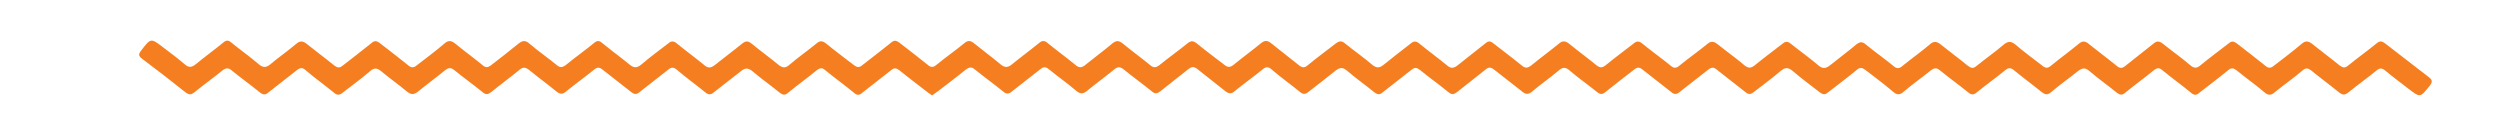 <svg xmlns="http://www.w3.org/2000/svg" xmlns:xlink="http://www.w3.org/1999/xlink" id="Layer_1" x="0px" y="0px" viewBox="0 0 600 32" style="enable-background:new 0 0 600 32;" xml:space="preserve"><style type="text/css">	.st0{fill:#F57F20;}</style><g id="VHARl3.tif">	<g>		<path class="st0" d="M223.7,22.9c-0.4-0.3-0.7-0.5-1-0.7c-2.3-1.8-4.6-3.5-6.8-5.3c-0.8-0.6-1.3-0.7-2.1,0   c-2.3,1.8-4.6,3.6-6.9,5.4c-0.7,0.6-1.2,0.6-1.9,0c-2.3-1.9-4.7-3.6-7-5.5c-0.7-0.6-1.2-0.5-1.9,0c-2.3,1.9-4.7,3.6-7,5.5   c-0.7,0.6-1.2,0.5-1.9,0c-2.2-1.8-4.5-3.4-6.6-5.2c-1.1-0.9-1.8-0.8-2.8,0c-2.1,1.7-4.3,3.3-6.4,5c-0.8,0.7-1.4,0.7-2.2,0   c-2.2-1.8-4.6-3.5-6.8-5.4c-0.7-0.6-1.3-0.6-2,0c-2.3,1.8-4.6,3.6-6.9,5.4c-0.7,0.6-1.2,0.6-2,0c-2.3-1.8-4.6-3.6-6.9-5.4   c-0.7-0.6-1.3-0.6-2,0c-2.2,1.8-4.6,3.5-6.8,5.3c-0.8,0.7-1.4,0.6-2.2,0c-2.2-1.8-4.4-3.4-6.6-5.2c-1-0.8-1.6-0.7-2.5,0.1   c-2.2,1.8-4.4,3.4-6.6,5.2c-0.8,0.6-1.3,0.7-2.1,0c-2.2-1.8-4.6-3.5-6.8-5.3c-0.8-0.6-1.3-0.6-2.1,0c-2.2,1.8-4.4,3.4-6.6,5.2   c-1,0.8-1.7,0.7-2.6,0c-2-1.7-4.2-3.2-6.2-4.9c-1-0.8-1.7-0.9-2.7,0c-2.1,1.8-4.3,3.4-6.5,5.1c-0.8,0.7-1.4,0.7-2.2,0   c-2.2-1.8-4.6-3.5-6.8-5.4c-0.7-0.6-1.2-0.6-2,0c-2.3,1.8-4.6,3.6-6.9,5.4c-0.7,0.6-1.2,0.6-2,0c-2.2-1.8-4.6-3.5-6.8-5.3   c-0.8-0.7-1.4-0.6-2.2,0c-2.2,1.8-4.6,3.5-6.8,5.3c-0.7,0.5-1.1,0.6-1.9,0.1c-3.5-2.8-7-5.5-10.6-8.2c-0.9-0.7-0.9-1.1-0.2-2   c2.3-3,2.3-3,5.3-0.7c1.7,1.3,3.5,2.6,5.1,4c1,0.9,1.7,0.8,2.7,0c2.2-1.8,4.4-3.4,6.6-5.2c0.7-0.6,1.2-0.6,1.9,0   c2.2,1.8,4.5,3.4,6.7,5.3c1,0.8,1.7,0.7,2.6,0c2-1.7,4.2-3.2,6.2-4.9c1-0.9,1.7-0.8,2.7,0c2.1,1.7,4.3,3.3,6.5,5.1   c0.8,0.6,1.3,0.7,2.1,0c2.3-1.8,4.7-3.6,6.9-5.4c0.7-0.6,1.2-0.5,1.9,0c2.3,1.8,4.7,3.6,6.9,5.4c0.7,0.6,1.3,0.6,2,0   c2.2-1.7,4.5-3.4,6.6-5.2c1-0.9,1.7-0.8,2.7,0c2.2,1.8,4.4,3.4,6.6,5.2c0.7,0.6,1.2,0.5,1.9,0c2.2-1.7,4.4-3.4,6.6-5.2   c1-0.8,1.7-0.9,2.7,0c2.1,1.8,4.3,3.3,6.5,5.1c0.8,0.7,1.4,0.6,2.2,0c2.2-1.8,4.6-3.5,6.8-5.3c0.7-0.6,1.2-0.6,1.9,0   c2.2,1.8,4.4,3.4,6.6,5.2c1.1,0.9,1.8,0.8,2.8,0c2.1-1.8,4.3-3.4,6.5-5.1c0.7-0.6,1.3-0.6,2,0c2.2,1.8,4.4,3.4,6.6,5.2   c1,0.9,1.7,0.7,2.7-0.1c2.1-1.7,4.3-3.3,6.5-5.1c0.8-0.6,1.3-0.6,2.1,0c2.2,1.8,4.4,3.4,6.6,5.2c0.9,0.7,1.6,0.8,2.5,0   c2.1-1.8,4.4-3.4,6.6-5.2c0.8-0.7,1.4-0.6,2.2,0c2.2,1.8,4.5,3.5,6.7,5.2c0.8,0.6,1.3,0.7,2.1,0c2.3-1.8,4.7-3.6,6.9-5.4   c0.7-0.6,1.2-0.5,1.9,0c2.3,1.8,4.7,3.6,6.9,5.4c0.7,0.6,1.3,0.6,2,0c2.2-1.8,4.5-3.4,6.7-5.2c0.9-0.8,1.6-0.7,2.5,0.1   c2.1,1.7,4.3,3.3,6.3,5c1,0.8,1.7,0.7,2.6,0c2.2-1.8,4.4-3.4,6.6-5.2c0.7-0.6,1.3-0.6,2,0c2.2,1.8,4.4,3.4,6.6,5.2   c1,0.9,1.7,0.8,2.7-0.1c2.1-1.7,4.3-3.3,6.3-5c0.9-0.7,1.5-0.7,2.4,0c2.2,1.8,4.4,3.4,6.6,5.2c0.8,0.7,1.4,0.7,2.3,0   c2.2-1.8,4.5-3.4,6.7-5.2c0.9-0.7,1.4-0.6,2.2,0c2.2,1.8,4.5,3.5,6.7,5.2c0.8,0.6,1.3,0.6,2.1,0c2.2-1.8,4.4-3.4,6.6-5.2   c0.9-0.7,1.5-0.8,2.5,0c2.2,1.8,4.5,3.5,6.7,5.3c0.8,0.6,1.3,0.6,2,0c2.2-1.8,4.5-3.5,6.7-5.2c0.9-0.7,1.5-0.8,2.4,0   c2.1,1.7,4.4,3.3,6.5,5.1c1,0.8,1.7,0.7,2.6,0c2.1-1.7,4.3-3.4,6.5-5.1c0.8-0.7,1.4-0.7,2.2,0c2.2,1.8,4.4,3.4,6.6,5.2   c0.9,0.8,1.6,0.7,2.5,0c2.2-1.8,4.5-3.5,6.7-5.3c0.7-0.6,1.2-0.6,1.9,0c2.3,1.8,4.6,3.5,6.8,5.3c0.8,0.7,1.4,0.7,2.3,0   c2.2-1.8,4.4-3.4,6.6-5.2c0.9-0.8,1.6-0.7,2.5,0c2.2,1.8,4.4,3.4,6.6,5.2c0.8,0.6,1.3,0.6,2.1,0c2.2-1.8,4.5-3.5,6.7-5.2   c0.8-0.7,1.4-0.7,2.2,0c2.2,1.8,4.6,3.5,6.8,5.3c0.7,0.6,1.3,0.6,2,0c2.2-1.8,4.5-3.4,6.7-5.2c0.9-0.8,1.6-0.7,2.5,0   c2.1,1.7,4.4,3.3,6.5,5.1c0.9,0.7,1.5,0.7,2.4,0c2.2-1.8,4.5-3.5,6.7-5.2c0.7-0.6,1.3-0.6,2,0c2.1,1.7,4.4,3.3,6.5,5.1   c1.1,1,1.9,0.9,3,0c2.1-1.7,4.3-3.3,6.3-5c0.8-0.6,1.4-0.6,2.1,0c2.2,1.8,4.6,3.5,6.8,5.3c0.7,0.6,1.3,0.6,2,0   c2.2-1.8,4.5-3.4,6.6-5.2c1-0.9,1.7-0.8,2.7,0c2.1,1.7,4.3,3.3,6.5,5.1c0.8,0.6,1.3,0.7,2.1,0c2.1-1.7,4.4-3.3,6.5-5.1   c1.1-0.9,1.8-0.8,2.8,0c2.1,1.8,4.3,3.4,6.5,5.1c0.7,0.6,1.3,0.6,2,0c2.2-1.8,4.4-3.4,6.6-5.2c1-0.9,1.7-0.8,2.7,0.1   c2.1,1.7,4.3,3.3,6.5,5.1c0.8,0.7,1.4,0.6,2.1,0c2.2-1.8,4.5-3.5,6.7-5.3c0.8-0.7,1.4-0.7,2.3,0c2.1,1.7,4.4,3.3,6.5,5.1   c0.9,0.8,1.6,0.9,2.6,0c2.2-1.8,4.5-3.5,6.7-5.2c0.7-0.6,1.2-0.5,1.9,0c2.3,1.8,4.7,3.6,6.9,5.4c0.7,0.6,1.3,0.6,2,0   c2.2-1.7,4.5-3.4,6.6-5.2c1-0.9,1.7-0.8,2.7,0c2.1,1.7,4.3,3.3,6.5,5.1c0.8,0.6,1.3,0.7,2.1,0c2.2-1.8,4.6-3.5,6.8-5.3   c0.7-0.6,1.2-0.6,2,0c3.5,2.7,7,5.4,10.5,8.1c0.8,0.6,1,1.1,0.3,2c-2.4,3-2.3,3-5.3,0.7c-1.8-1.4-3.7-2.8-5.5-4.3   c-0.7-0.6-1.3-0.6-2,0c-2.2,1.8-4.6,3.5-6.8,5.3c-0.9,0.7-1.4,0.6-2.2,0c-2.2-1.8-4.4-3.4-6.6-5.2c-0.9-0.7-1.4-0.8-2.3,0   c-2.1,1.8-4.3,3.3-6.5,5.1c-0.9,0.8-1.6,0.9-2.6,0c-2.1-1.8-4.4-3.4-6.6-5.2c-0.8-0.6-1.3-0.7-2.1,0c-2.3,1.9-4.6,3.6-6.9,5.4   c-0.7,0.6-1.2,0.6-1.9,0c-2.3-1.9-4.7-3.6-7-5.5c-0.7-0.6-1.2-0.5-1.9,0c-2.3,1.9-4.7,3.6-7,5.5c-0.7,0.6-1.2,0.5-1.9,0   c-2.2-1.8-4.5-3.4-6.7-5.3c-1-0.8-1.6-0.7-2.6,0c-2.1,1.7-4.4,3.3-6.5,5.1c-0.9,0.8-1.5,0.6-2.3,0c-2.2-1.8-4.4-3.4-6.6-5.2   c-0.8-0.7-1.4-0.7-2.2,0c-2.2,1.8-4.6,3.5-6.8,5.3c-0.7,0.6-1.3,0.6-2,0c-2.2-1.8-4.6-3.5-6.8-5.3c-0.8-0.7-1.4-0.6-2.2,0   c-2.1,1.7-4.4,3.3-6.5,5.1c-1,0.9-1.7,0.8-2.7-0.1c-2.1-1.8-4.3-3.4-6.5-5.1c-0.8-0.6-1.3-0.7-2.1,0c-2.3,1.9-4.6,3.6-6.9,5.4   c-0.7,0.6-1.2,0.5-1.9,0c-2.2-1.7-4.5-3.4-6.6-5.2c-1.1-0.9-1.8-0.8-2.8,0c-2.1,1.8-4.3,3.4-6.5,5.1c-0.7,0.6-1.3,0.6-2,0   c-2.3-1.8-4.6-3.6-6.9-5.4c-0.7-0.6-1.2-0.6-2,0c-2.3,1.8-4.6,3.6-6.9,5.4c-0.7,0.6-1.3,0.6-2,0c-2.3-1.8-4.6-3.6-6.9-5.4   c-0.7-0.6-1.3-0.6-2,0c-2.3,1.8-4.7,3.6-6.9,5.4c-0.7,0.6-1.3,0.6-2,0c-2.1-1.7-4.4-3.3-6.5-5.1c-1-0.9-1.7-1-2.8,0   c-2,1.7-4.2,3.2-6.2,4.9c-1,0.9-1.7,0.8-2.7-0.1c-2.1-1.7-4.3-3.3-6.4-5c-0.9-0.7-1.4-0.8-2.3,0c-2.2,1.8-4.5,3.5-6.7,5.3   c-0.8,0.6-1.3,0.7-2.1,0c-2.2-1.8-4.6-3.5-6.8-5.3c-0.8-0.6-1.3-0.7-2.1,0c-2.3,1.8-4.6,3.6-6.9,5.4c-0.7,0.6-1.2,0.5-1.9,0   c-2.2-1.8-4.5-3.4-6.7-5.3c-1-0.8-1.6-0.7-2.6,0c-2.1,1.7-4.3,3.4-6.5,5.1c-0.8,0.7-1.4,0.7-2.2,0c-2.2-1.8-4.6-3.5-6.8-5.4   c-0.7-0.6-1.3-0.6-2,0c-2.2,1.8-4.6,3.5-6.8,5.3c-0.8,0.7-1.4,0.6-2.2,0c-2.2-1.8-4.5-3.5-6.7-5.3c-0.9-0.7-1.4-0.6-2.2,0   c-2.2,1.8-4.5,3.5-6.7,5.3c-0.8,0.6-1.3,0.7-2.1,0c-2.2-1.8-4.6-3.5-6.8-5.3c-0.8-0.6-1.3-0.6-2.1,0c-2.2,1.8-4.4,3.4-6.6,5.2   c-1,0.8-1.6,0.8-2.6,0c-2.1-1.8-4.4-3.4-6.6-5.2c-0.7-0.6-1.3-0.6-2,0c-2.3,1.8-4.6,3.6-6.9,5.4c-0.7,0.6-1.3,0.6-2,0   c-2.2-1.8-4.6-3.5-6.8-5.3c-0.8-0.7-1.4-0.6-2.2,0c-2.2,1.8-4.5,3.5-6.7,5.2C224.4,22.4,224.1,22.6,223.7,22.9z"></path>	</g></g></svg>